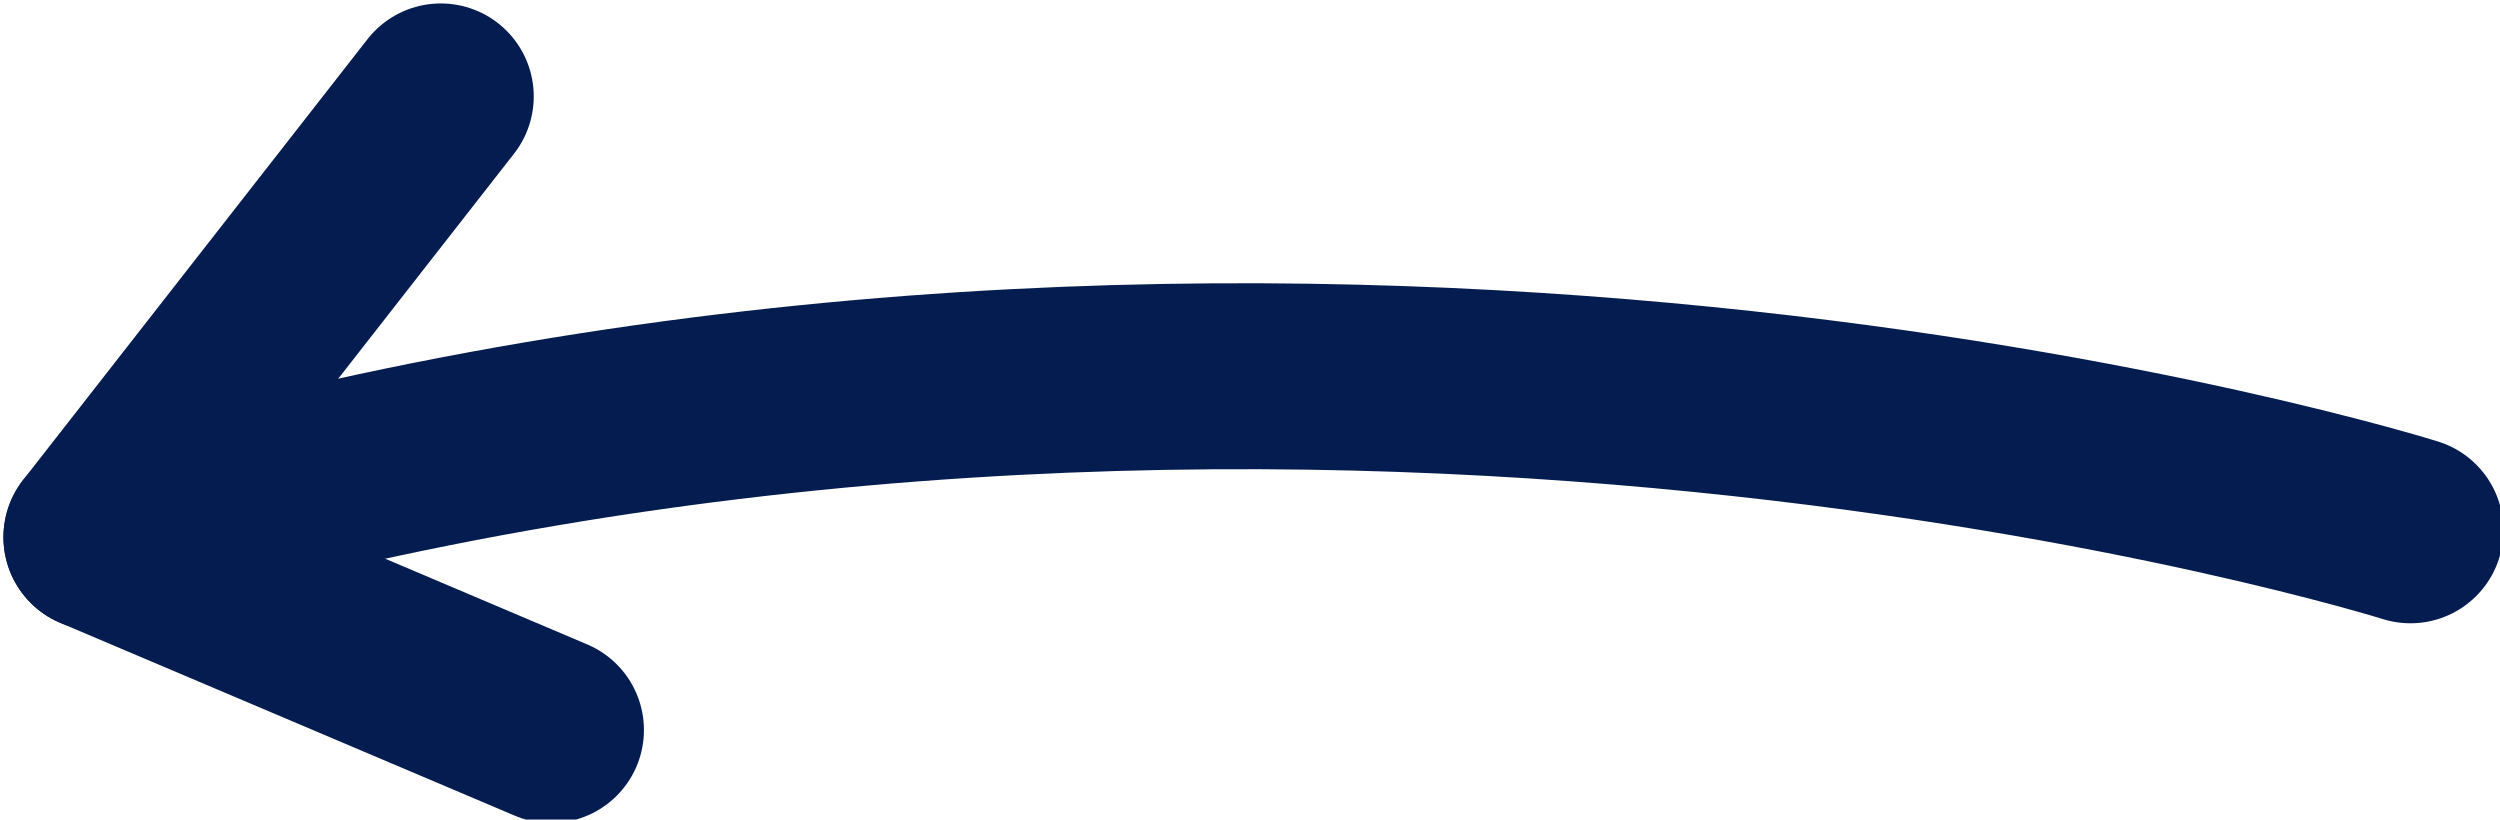 <?xml version="1.0" encoding="UTF-8"?> <svg xmlns="http://www.w3.org/2000/svg" id="Layer_1" version="1.1" viewBox="0 0 36.3 11.9"><defs><style> .st0 { fill: none; stroke: #041c50; stroke-linecap: round; stroke-linejoin: round; stroke-width: 2.7px; } </style></defs><g id="Layer_11" data-name="Layer_1"><g><path class="st0" d="M35,7.7s-16.2-5.1-33.6.1"></path><polyline class="st0" points="8 10.6 1.4 7.8 6.4 1.4"></polyline></g></g></svg> 